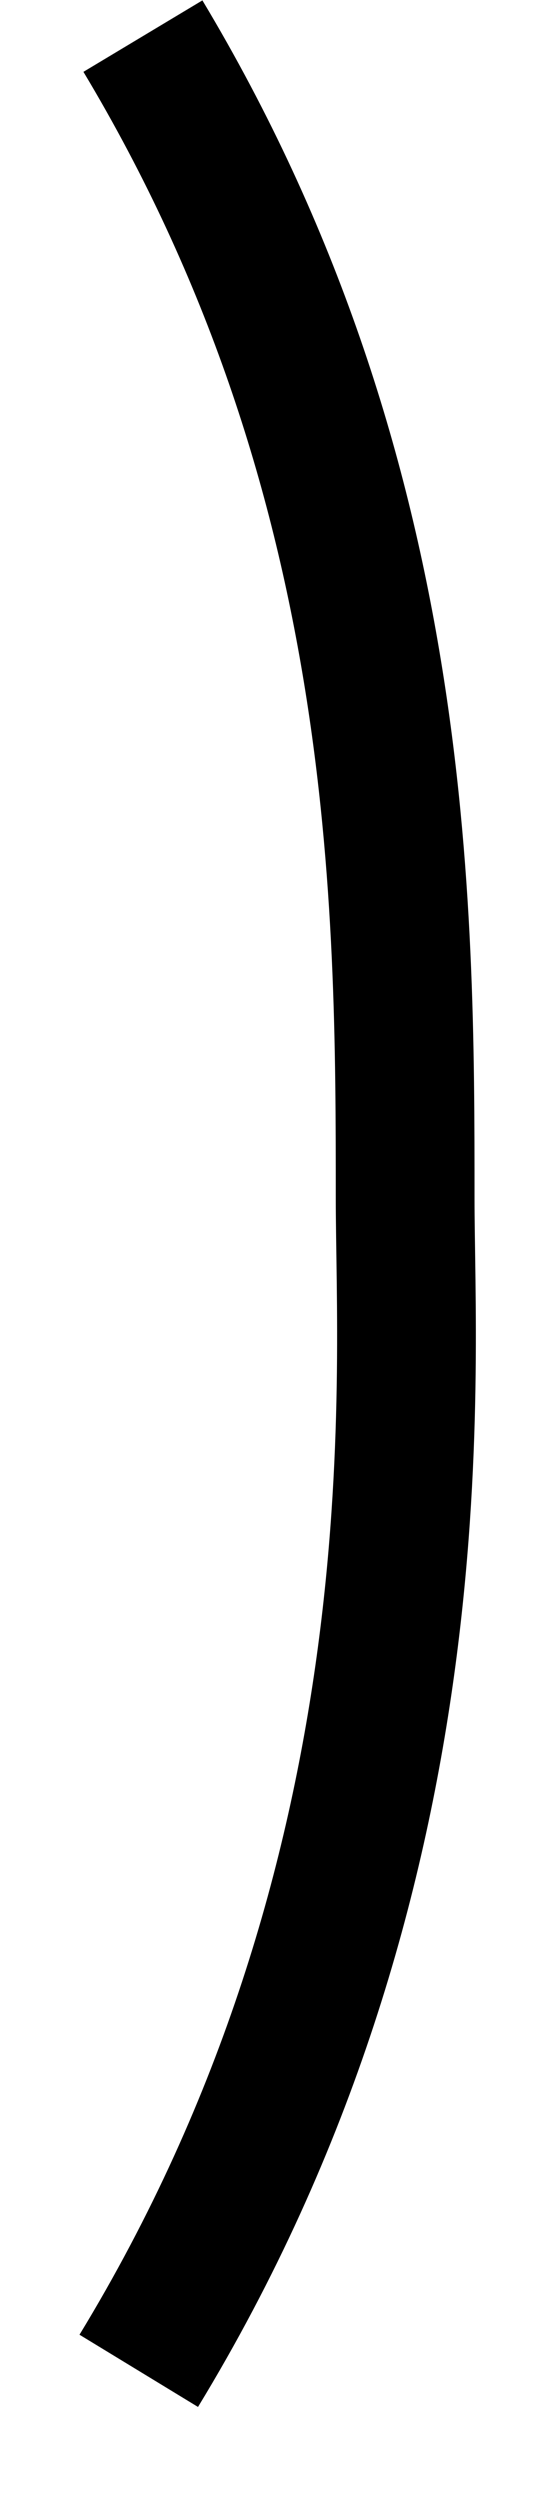 <svg width="4" height="18" viewBox="0 0 4 18" fill="none" xmlns="http://www.w3.org/2000/svg">
<path d="M1 17.07C3.18 13.49 2.92 9.93 2.92 8.63C2.92 6.51 2.92 3.41 1.03 0.26" stroke="black" stroke-miterlimit="10"/>
</svg>
